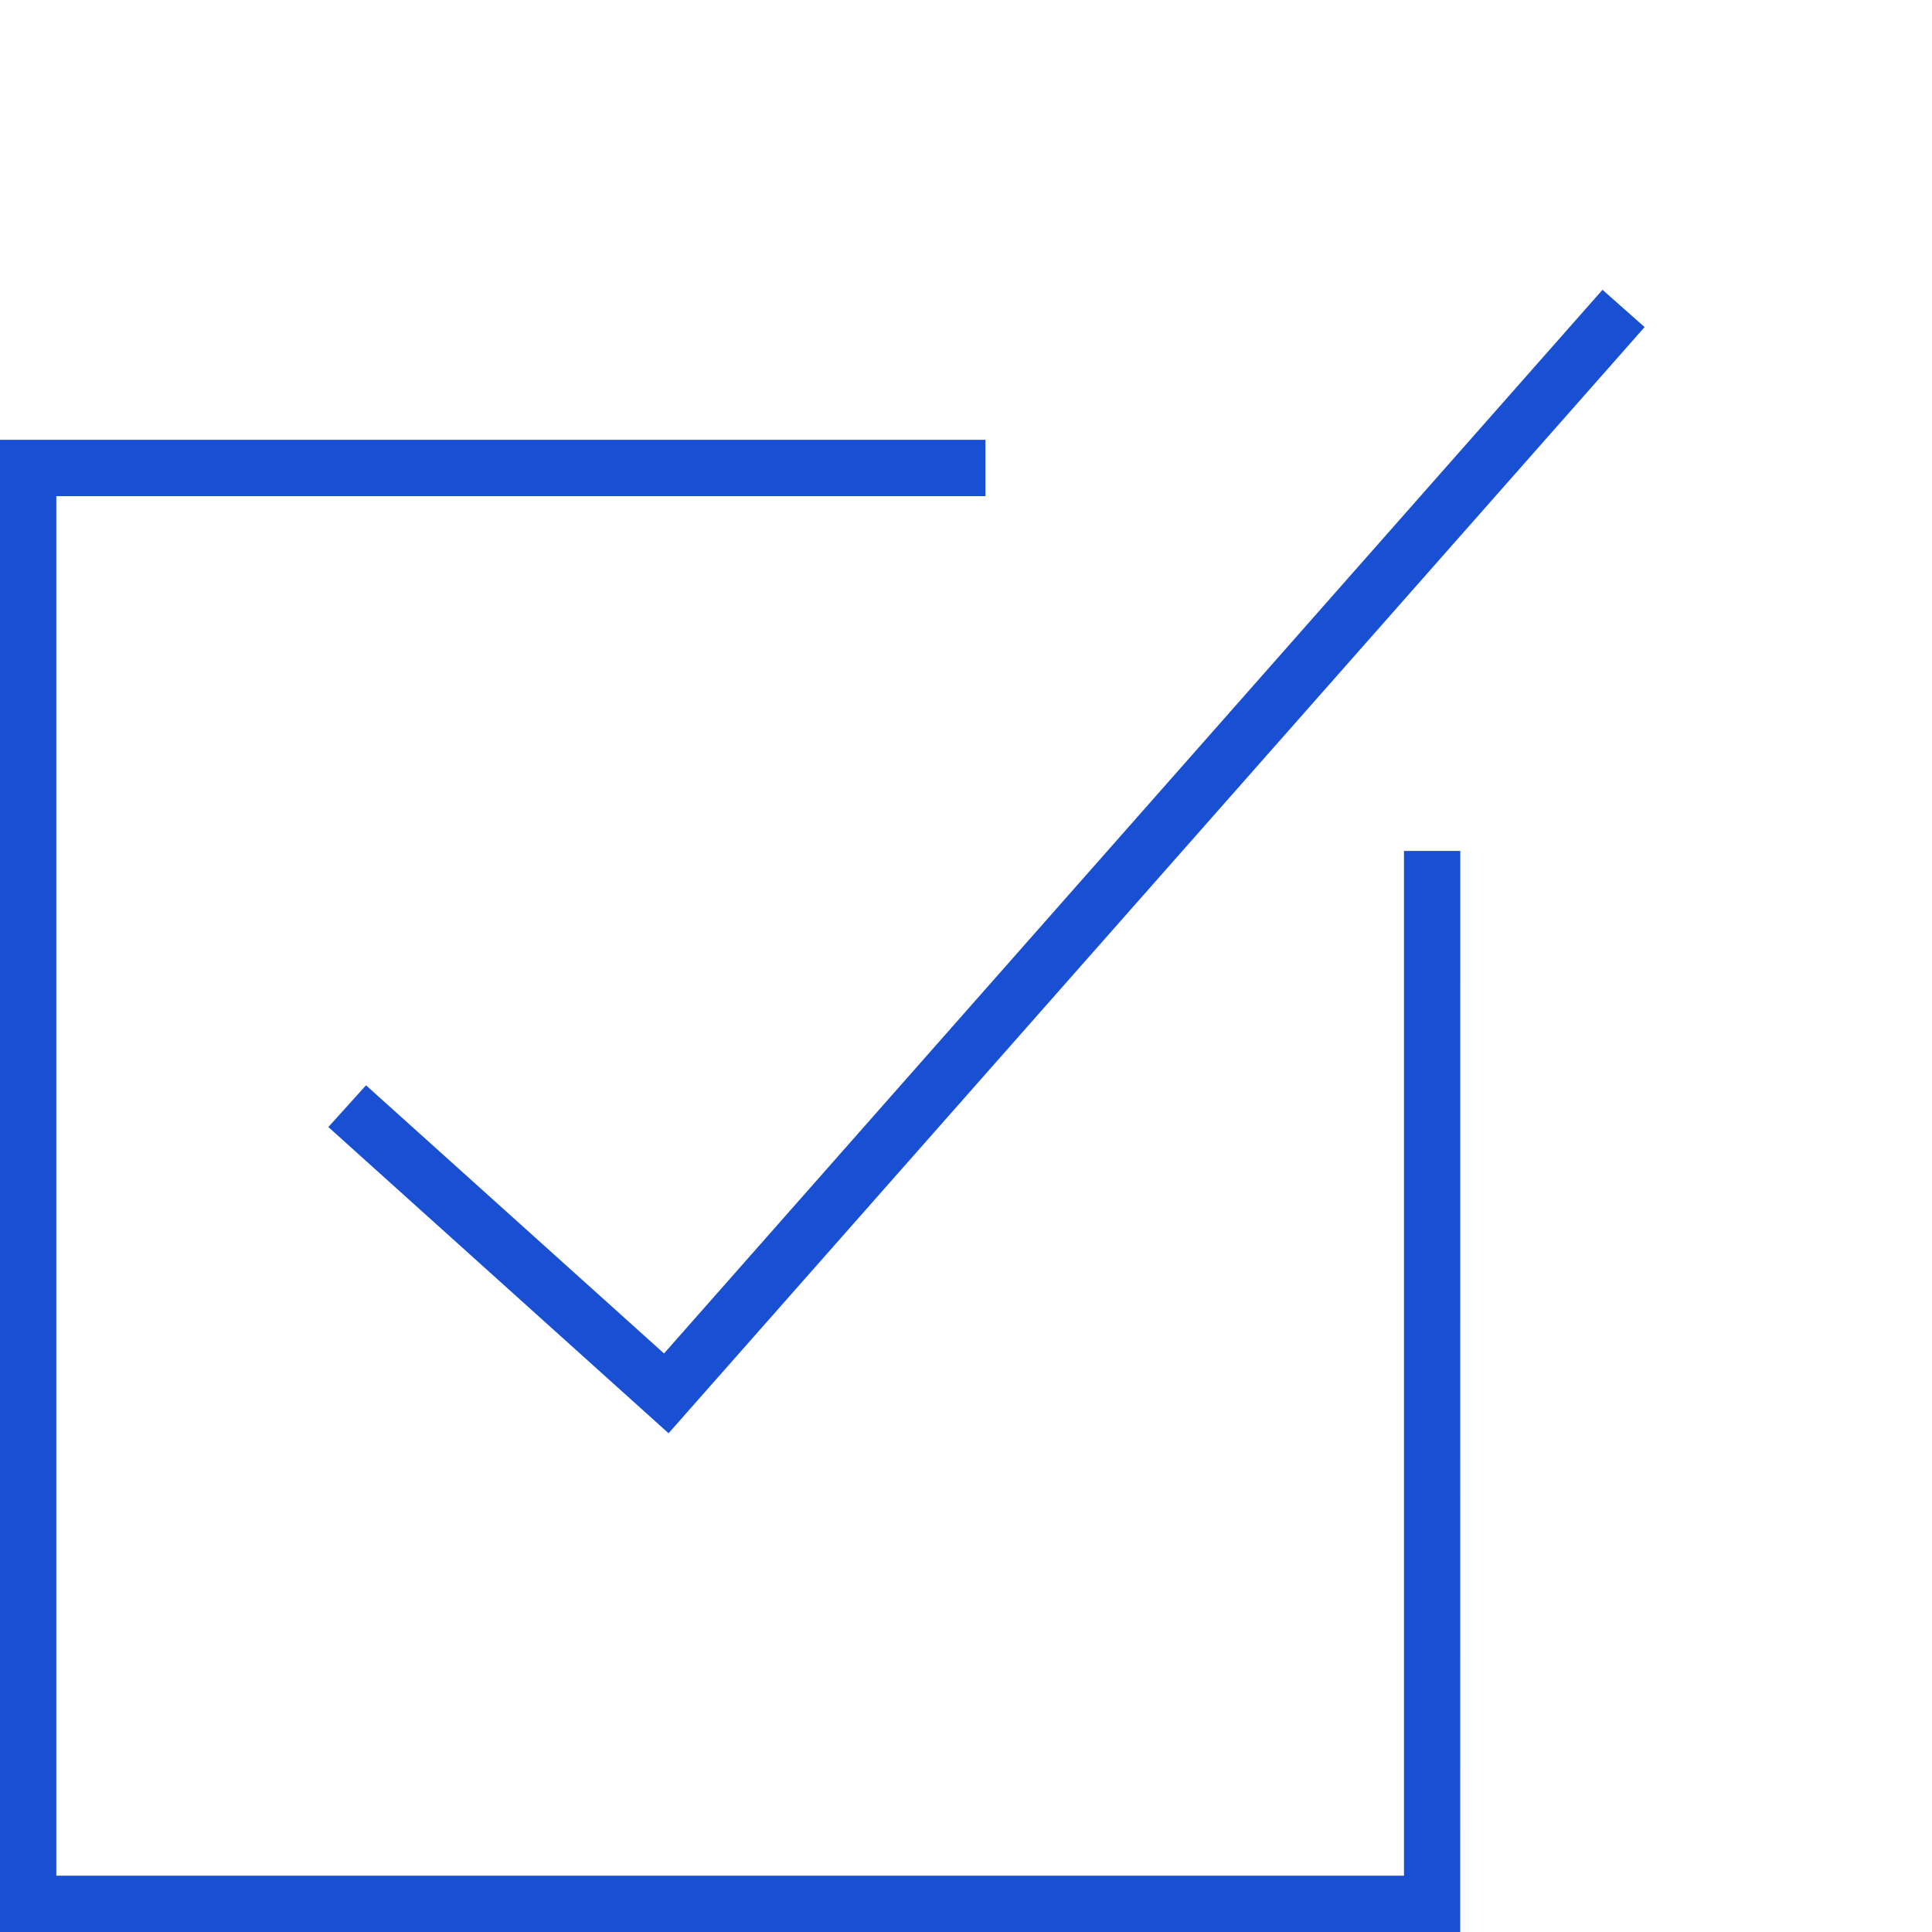 <?xml version="1.0" encoding="UTF-8"?><svg id="Capa_1" xmlns="http://www.w3.org/2000/svg" viewBox="0 0 20 20"><defs><style>.cls-1{fill:#194fd3;}</style></defs><polygon class="cls-1" points="0 4.553 0 20 15.116 20 15.117 8.809 14.534 8.809 14.534 19.417 .583 19.417 .583 5.136 10.201 5.136 10.201 4.553 0 4.553"/><polygon class="cls-1" points="16.589 3 6.874 14.011 3.789 11.235 3.399 11.667 6.921 14.837 17.025 3.386 16.589 3"/></svg>